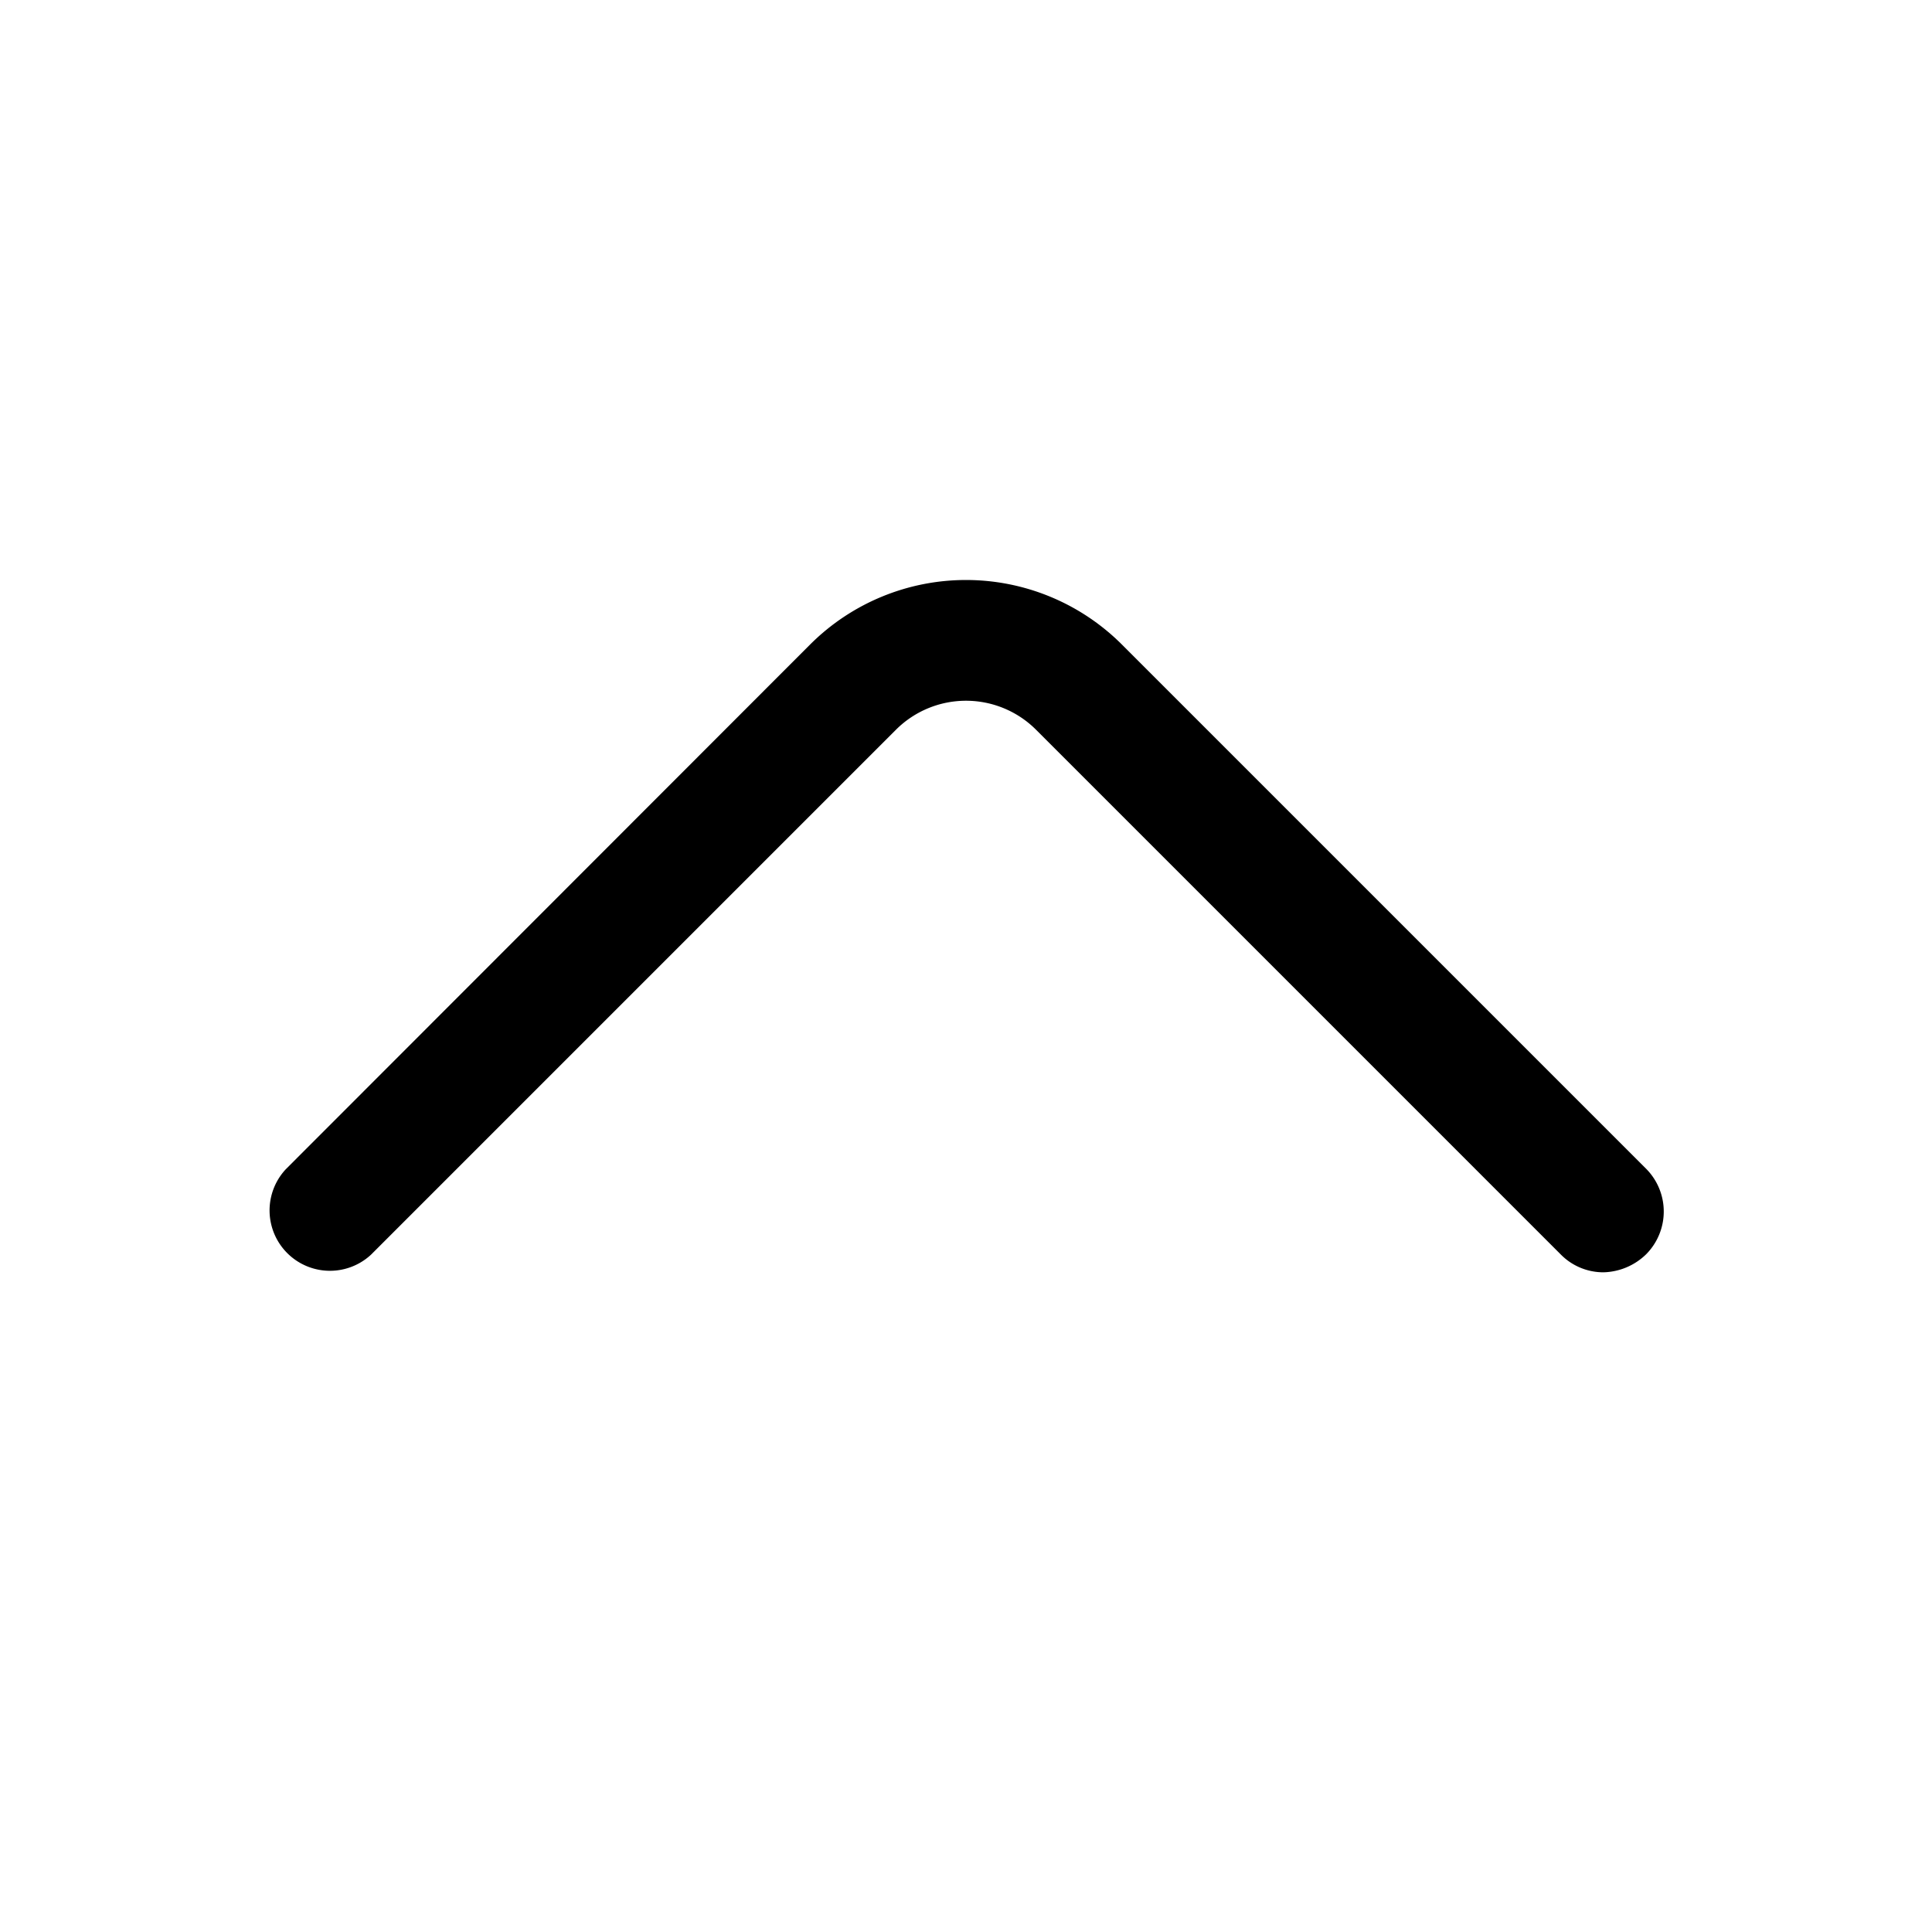 <svg xmlns="http://www.w3.org/2000/svg" width="24" height="24" viewBox="0 0 24 24">
  <g id="vuesax_outline_arrow-up" data-name="vuesax/outline/arrow-up" transform="translate(-172 -252)">
    <g id="arrow-up">
      <path id="Vector" d="M16.587,8.6a.742.742,0,0,1-.53-.22l-6.52-6.52a1.231,1.231,0,0,0-1.74,0l-6.52,6.52a.75.75,0,0,1-1.06-1.06L6.737.795a2.74,2.74,0,0,1,3.86,0l6.52,6.52a.754.754,0,0,1,0,1.06A.786.786,0,0,1,16.587,8.6Z" transform="translate(175.333 259.205)"/>
      <path id="Vector-2" data-name="Vector" d="M0,0H24V24H0Z" transform="translate(172 252)" fill="none" opacity="0"/>
    </g>
  </g>
</svg>
